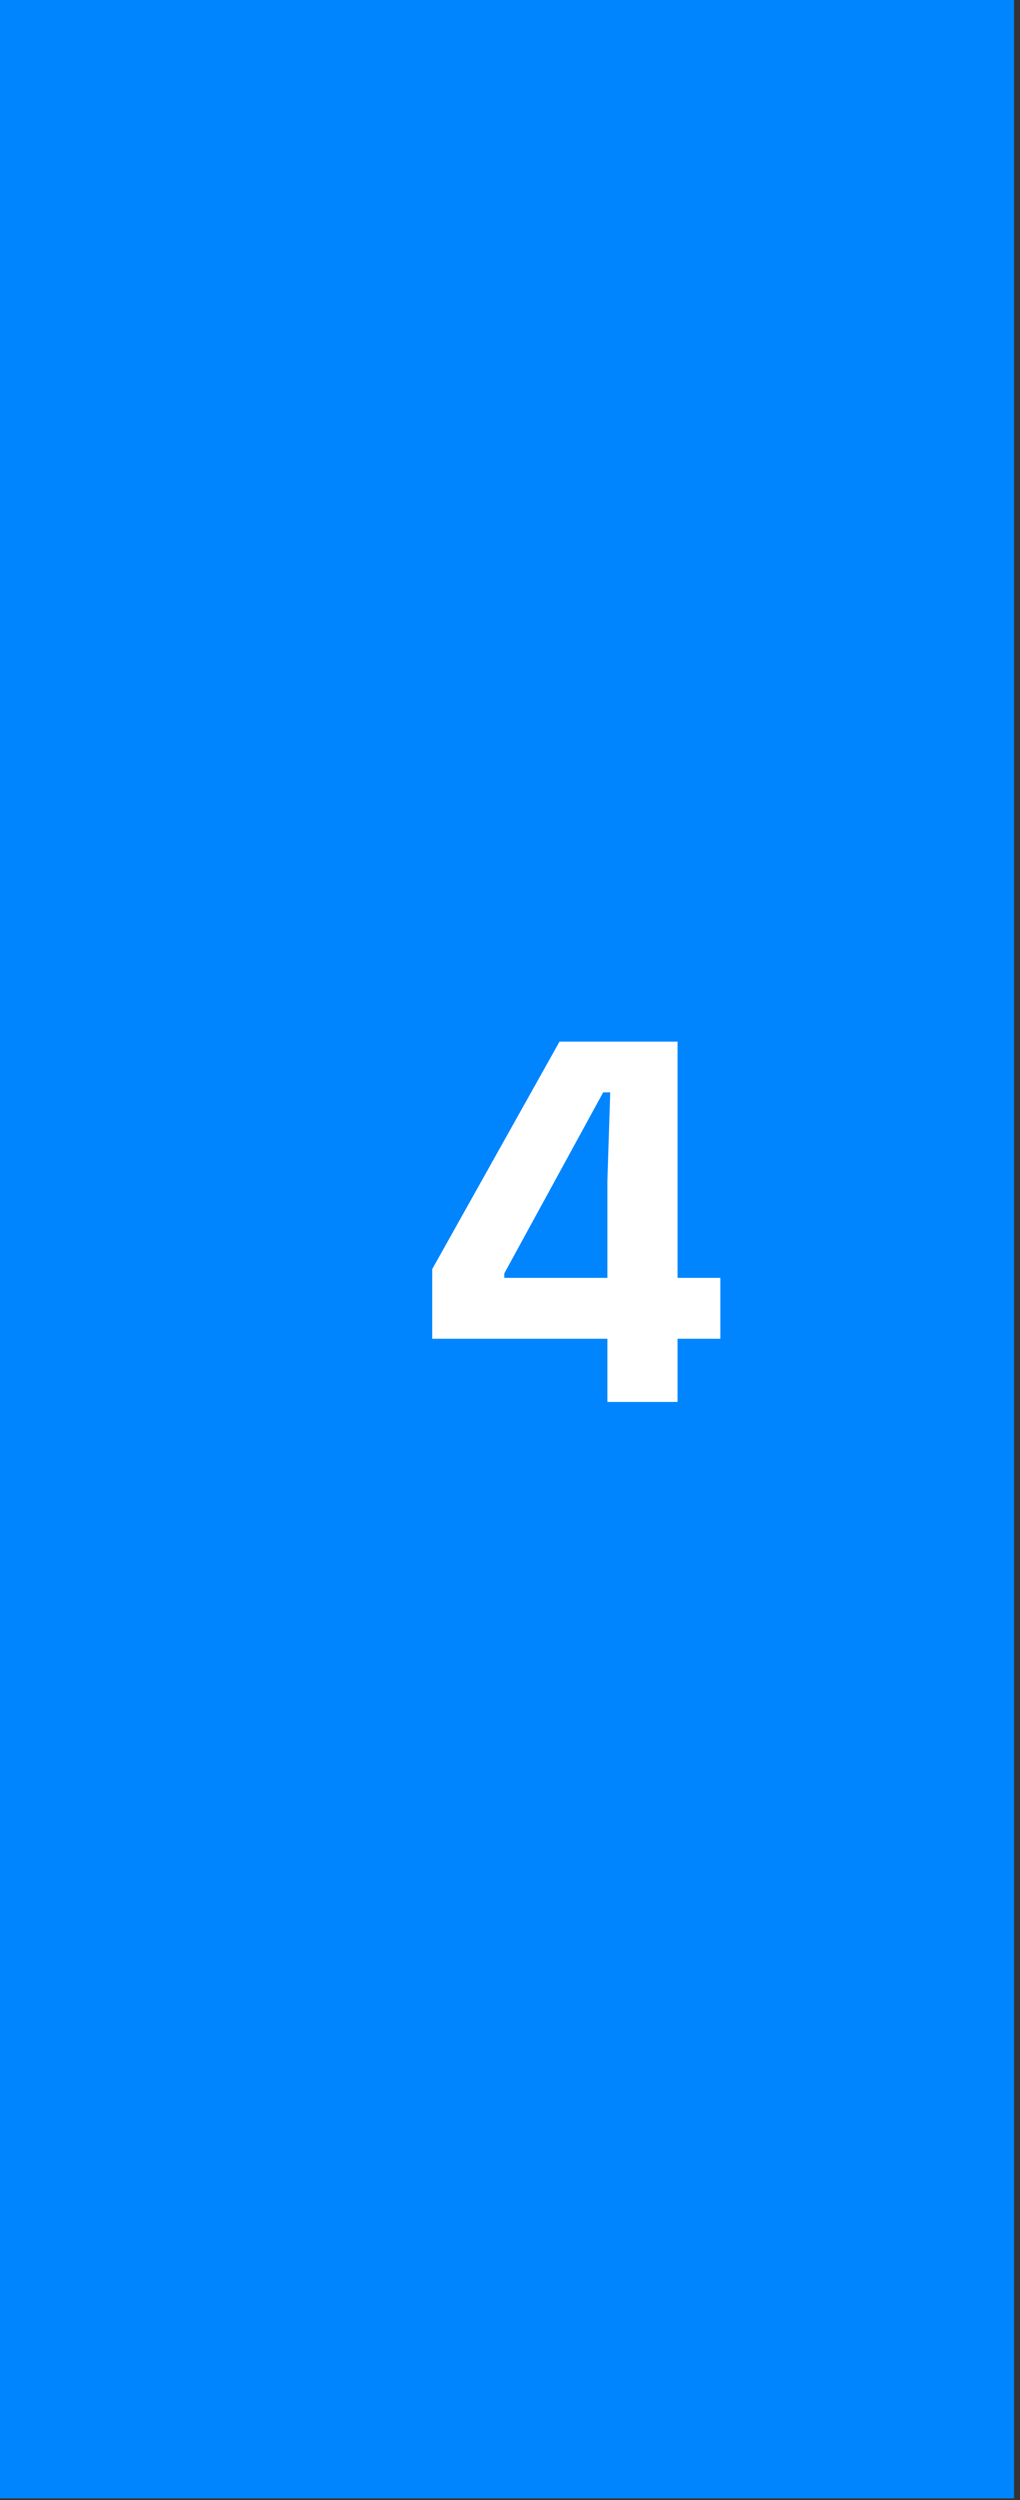 <svg xmlns="http://www.w3.org/2000/svg" width="49" height="120" viewBox="0 0 49 120" fill="none"><rect x="0" y="0" width="49" height="120" fill="#333333" stroke="none"/><rect width="48.714" height="119.913" fill="#0085FF"></rect><path d="M29.179 67.288V56.679L29.315 52.43H28.976L24.227 61.117V62.579L22.874 61.334H34.606V64.257H20.763V60.914L26.879 49.994H32.549V67.288H29.179Z" fill="white"></path></svg>